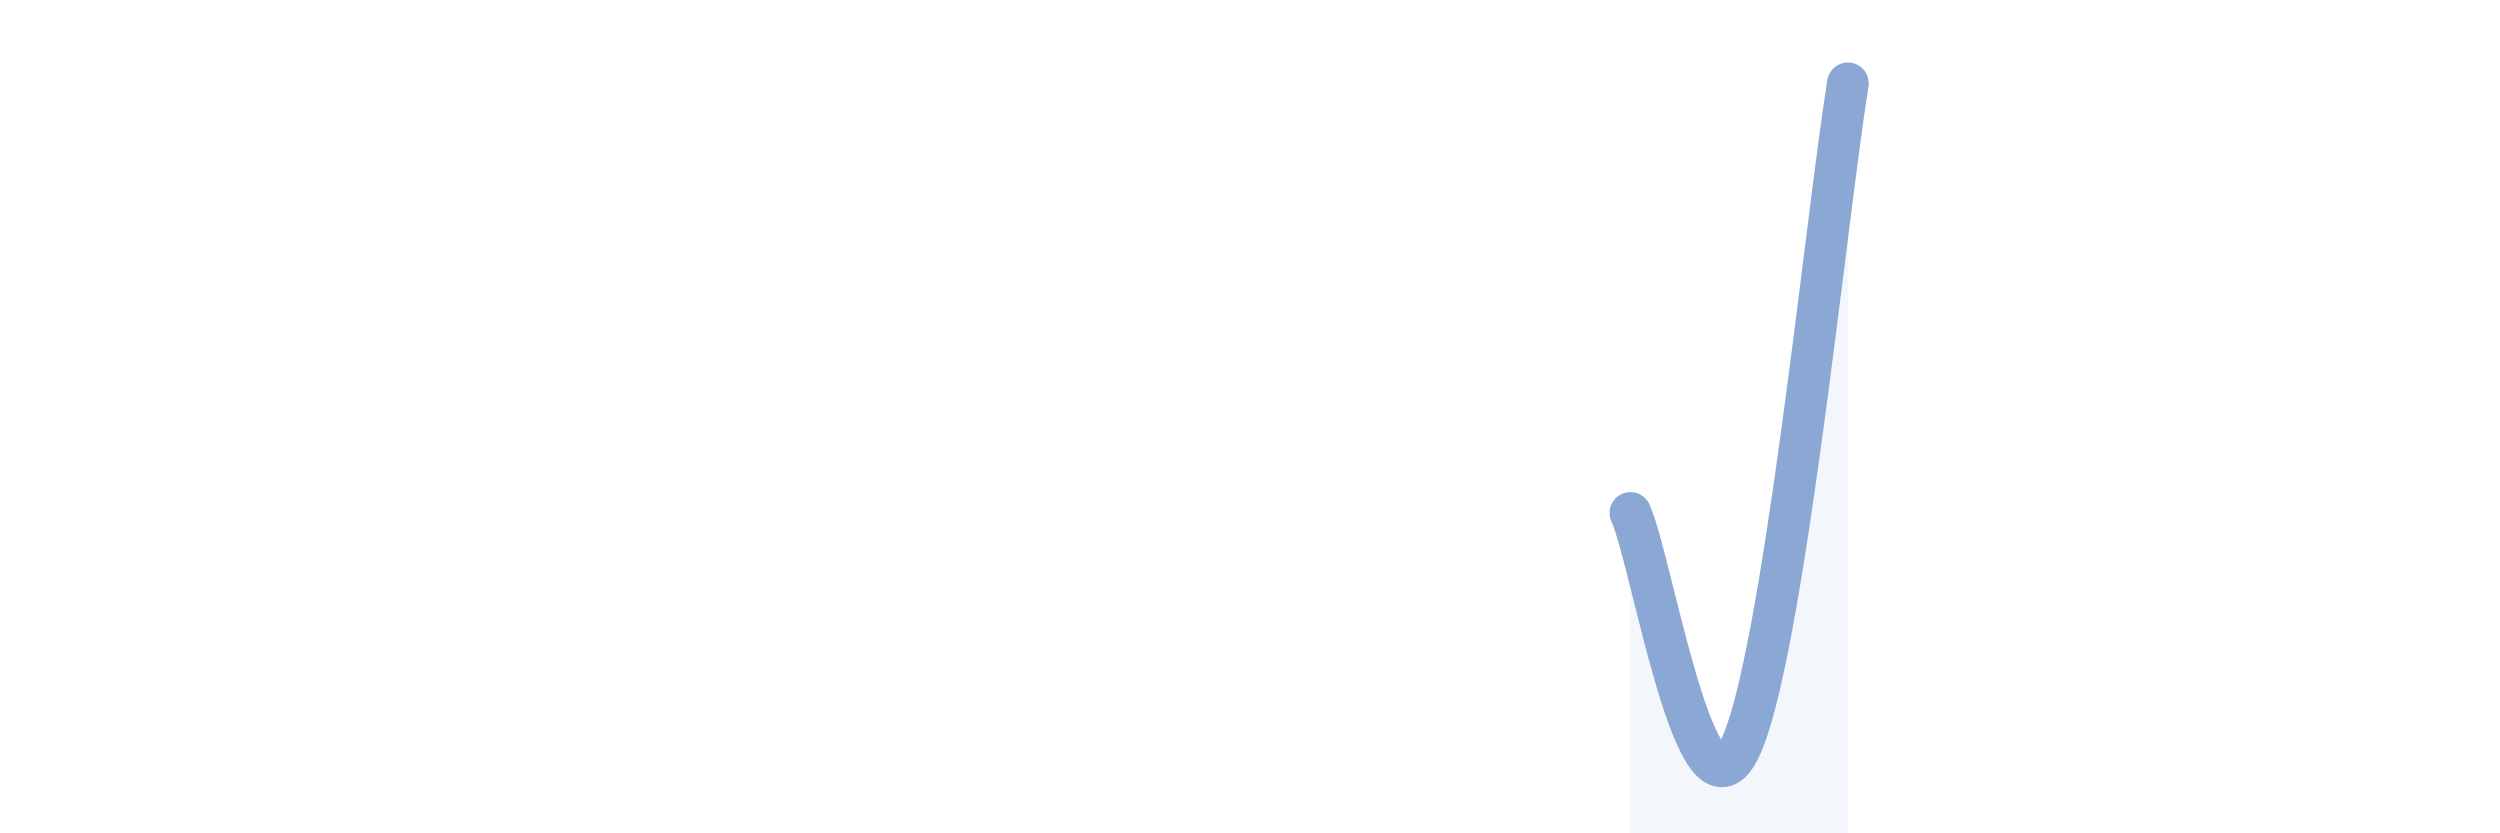 
    <svg width="60" height="20" viewBox="0 0 60 20" xmlns="http://www.w3.org/2000/svg">
      <path
        d="M 39.13,12.31 C 39.65,13.45 40.7,20.06 41.74,18 C 42.78,15.94 43.83,5.2 44.35,2L44.35 20L39.13 20Z"
        fill="#8ba7d3"
        opacity="0.1"
        stroke-linecap="round"
        stroke-linejoin="round"
      />
      <path
        d="M 39.13,12.31 C 39.65,13.45 40.7,20.06 41.74,18 C 42.78,15.94 43.83,5.2 44.35,2"
        stroke="#8ba7d3"
        stroke-width="1"
        fill="none"
        stroke-linecap="round"
        stroke-linejoin="round"
      />
    </svg>
  